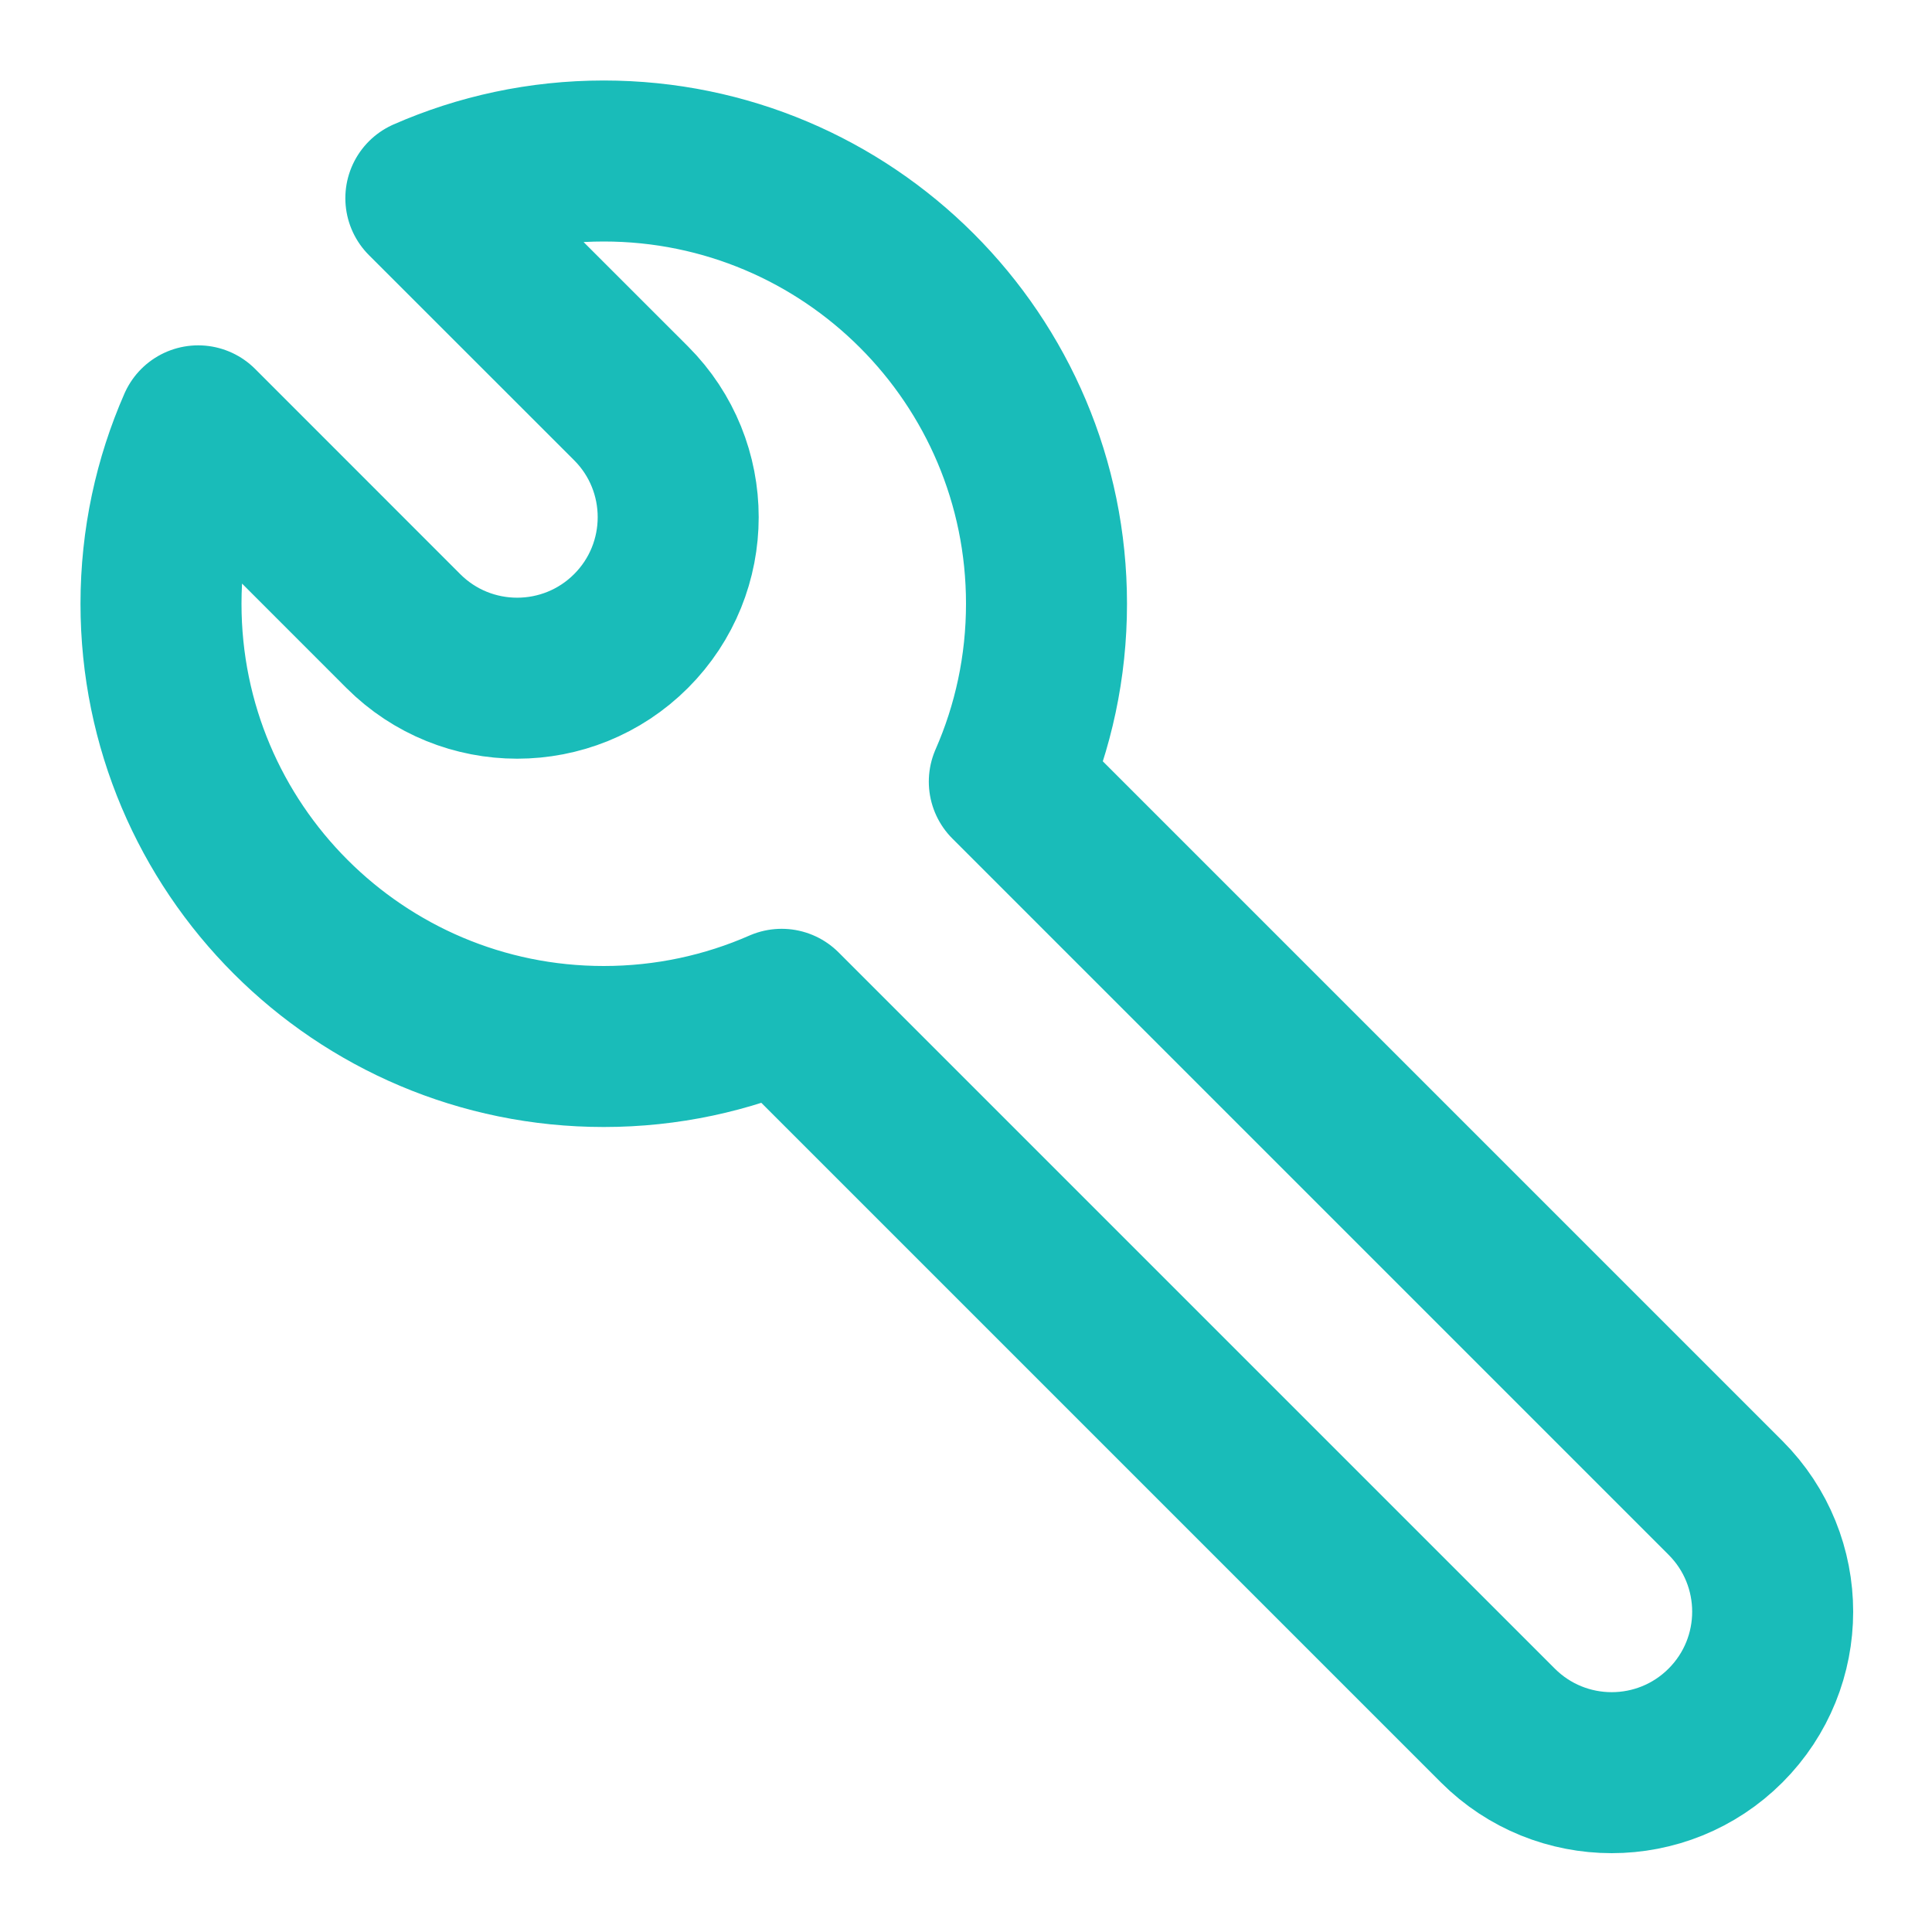 <!DOCTYPE svg PUBLIC "-//W3C//DTD SVG 1.1//EN" "http://www.w3.org/Graphics/SVG/1.1/DTD/svg11.dtd">
<!-- Uploaded to: SVG Repo, www.svgrepo.com, Transformed by: SVG Repo Mixer Tools -->
<svg width="800px" height="800px" viewBox="0 0 24 24" fill="none" xmlns="http://www.w3.org/2000/svg">
<g id="SVGRepo_bgCarrier" stroke-width="0"/>
<g id="SVGRepo_tracerCarrier" stroke-linecap="round" stroke-linejoin="round"/>
<g id="SVGRepo_iconCarrier"> <path d="M2 7.5C2 6.714 2.165 5.967 2.462 5.29L5.01 7.839C5.791 8.62 7.058 8.62 7.839 7.839C8.62 7.058 8.62 5.791 7.839 5.01L5.29 2.462C5.967 2.165 6.714 2 7.5 2C10.538 2 13 4.462 13 7.5C13 8.286 12.835 9.033 12.538 9.71L21.435 18.607C22.216 19.388 22.216 20.654 21.435 21.435V21.435C20.654 22.216 19.388 22.216 18.607 21.435L9.71 12.538C9.033 12.835 8.286 13 7.5 13C4.462 13 2 10.538 2 7.5Z" stroke="#19bcb9" stroke-width="2" stroke-linecap="round" stroke-linejoin="round"/> </g>
</svg>
